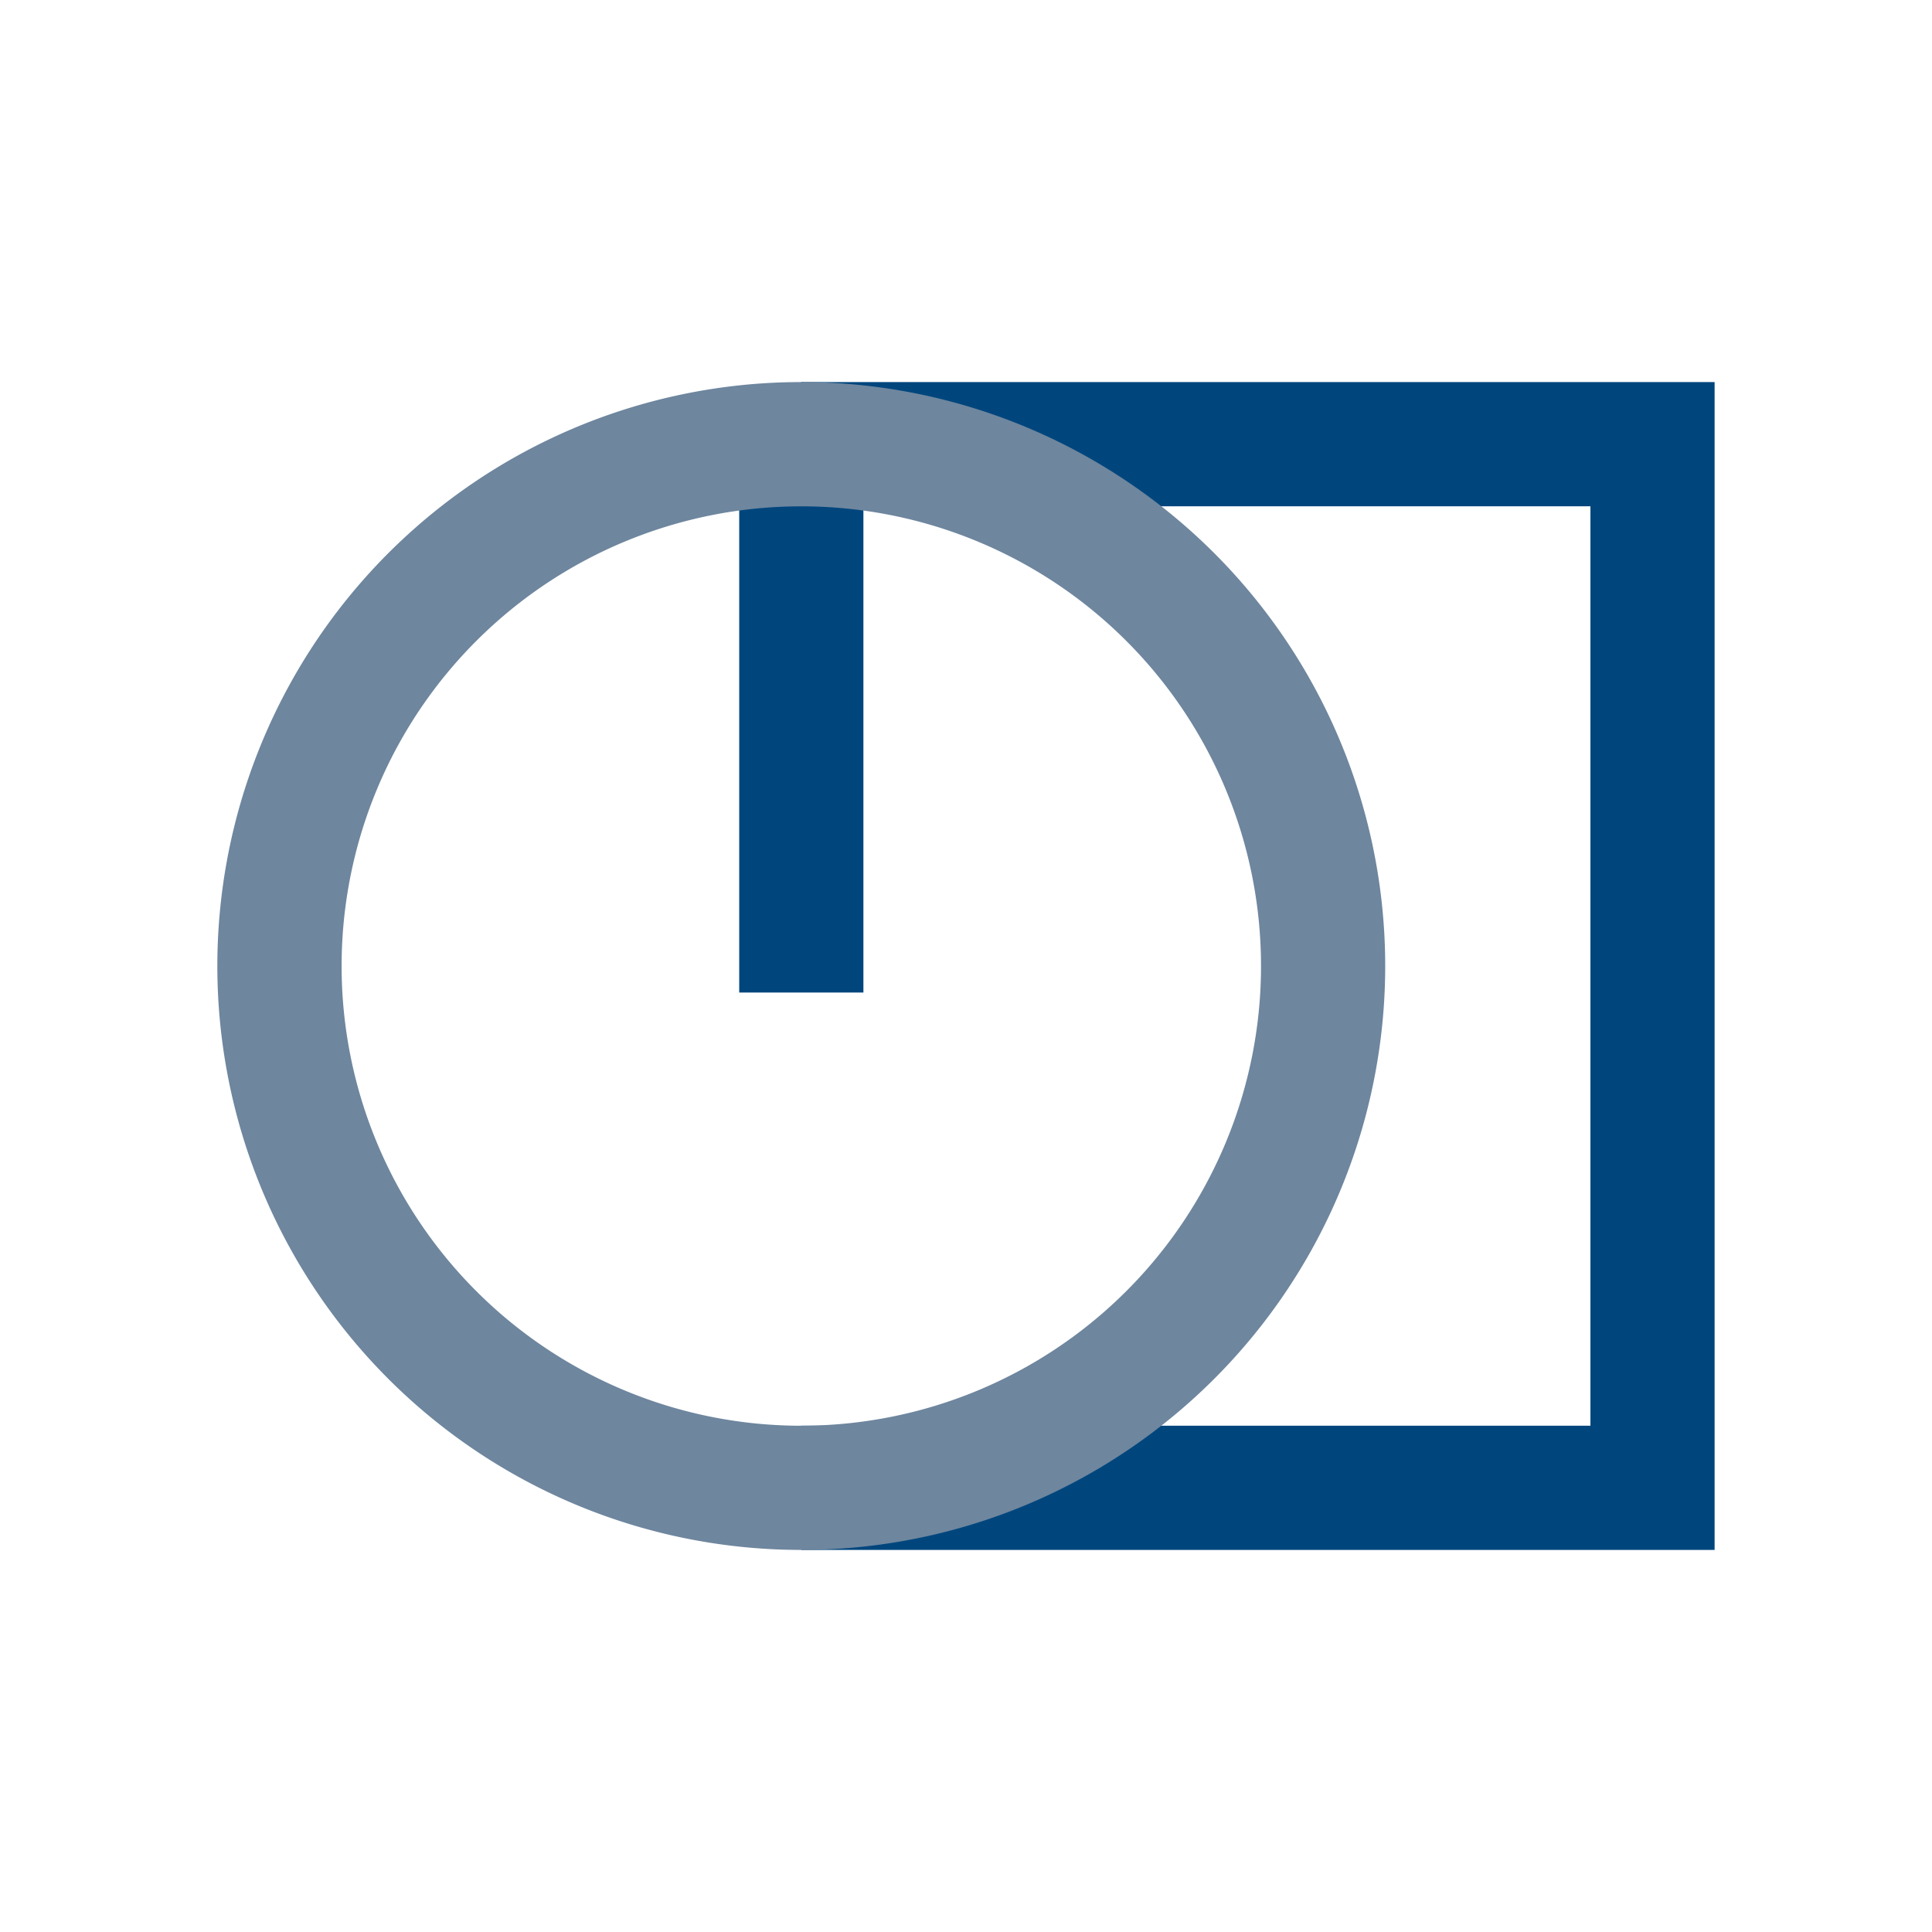 <svg xmlns="http://www.w3.org/2000/svg"  data-name="Layer 1" viewBox="0 0 50 50">
        <path fill="#00467d" d="M41.16 9.888H20.738l-1.607 1.429v14.37h3.214V13.103H41.16v23.794H20.738v3.215h23.636V9.888H41.16z" class="cls-1"></path>
        <path fill="#6e869e" d="M20.738 9.888A15.112 15.112 0 1 0 35.849 25 15.112 15.112 0 0 0 20.738 9.888Zm0 27.01A11.897 11.897 0 1 1 32.635 25a11.897 11.897 0 0 1-11.897 11.897Z" class="cls-2"></path>
    </svg>